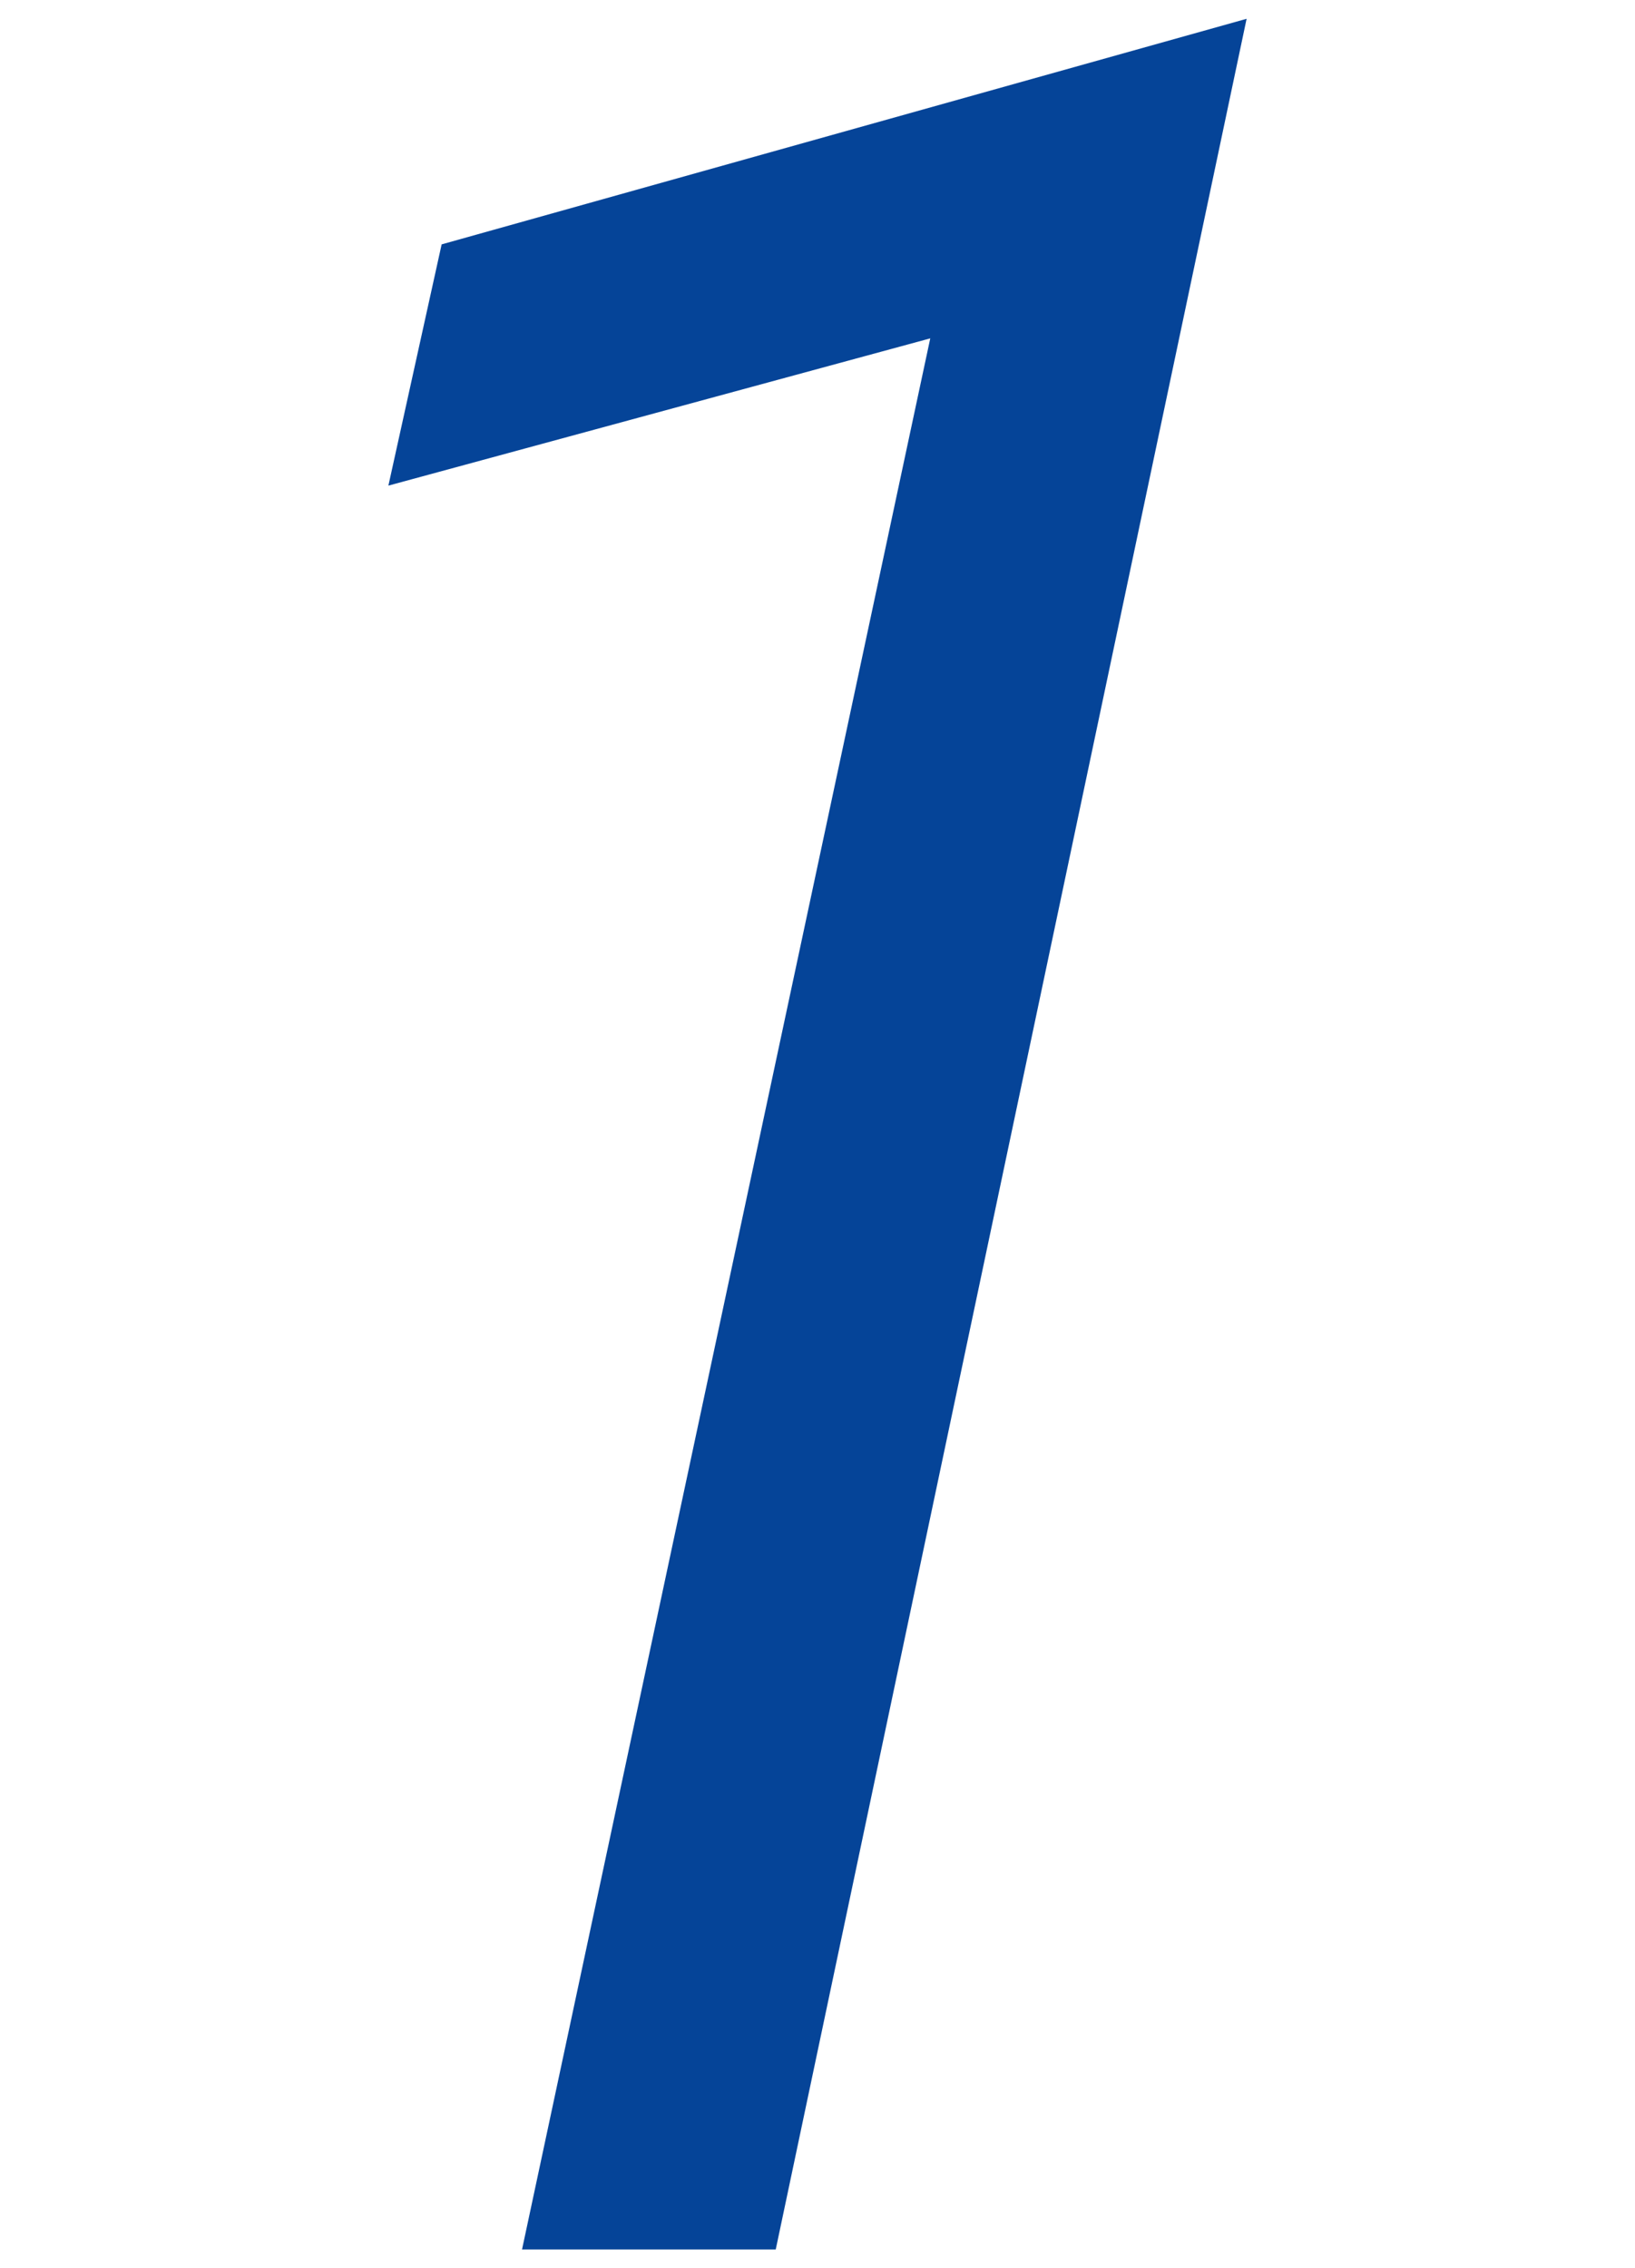 <?xml version="1.0" encoding="UTF-8"?>
<svg id="_レイヤー_1" data-name="レイヤー_1" xmlns="http://www.w3.org/2000/svg" version="1.1" viewBox="0 0 156.6 217.2">
  <!-- Generator: Adobe Illustrator 29.6.1, SVG Export Plug-In . SVG Version: 2.1.1 Build 9)  -->
  <defs>
    <style>
      .st0 {
        fill: #054498;
      }
    </style>
  </defs>
  <path id="_パス_1942841" data-name="パス_1942841" class="st0" d="M50,215.4L89.1,32.4l-51.9,14.1,5.1-23.1L119.4,1.8l-45.1,213.6h-24.3Z"/>
</svg>